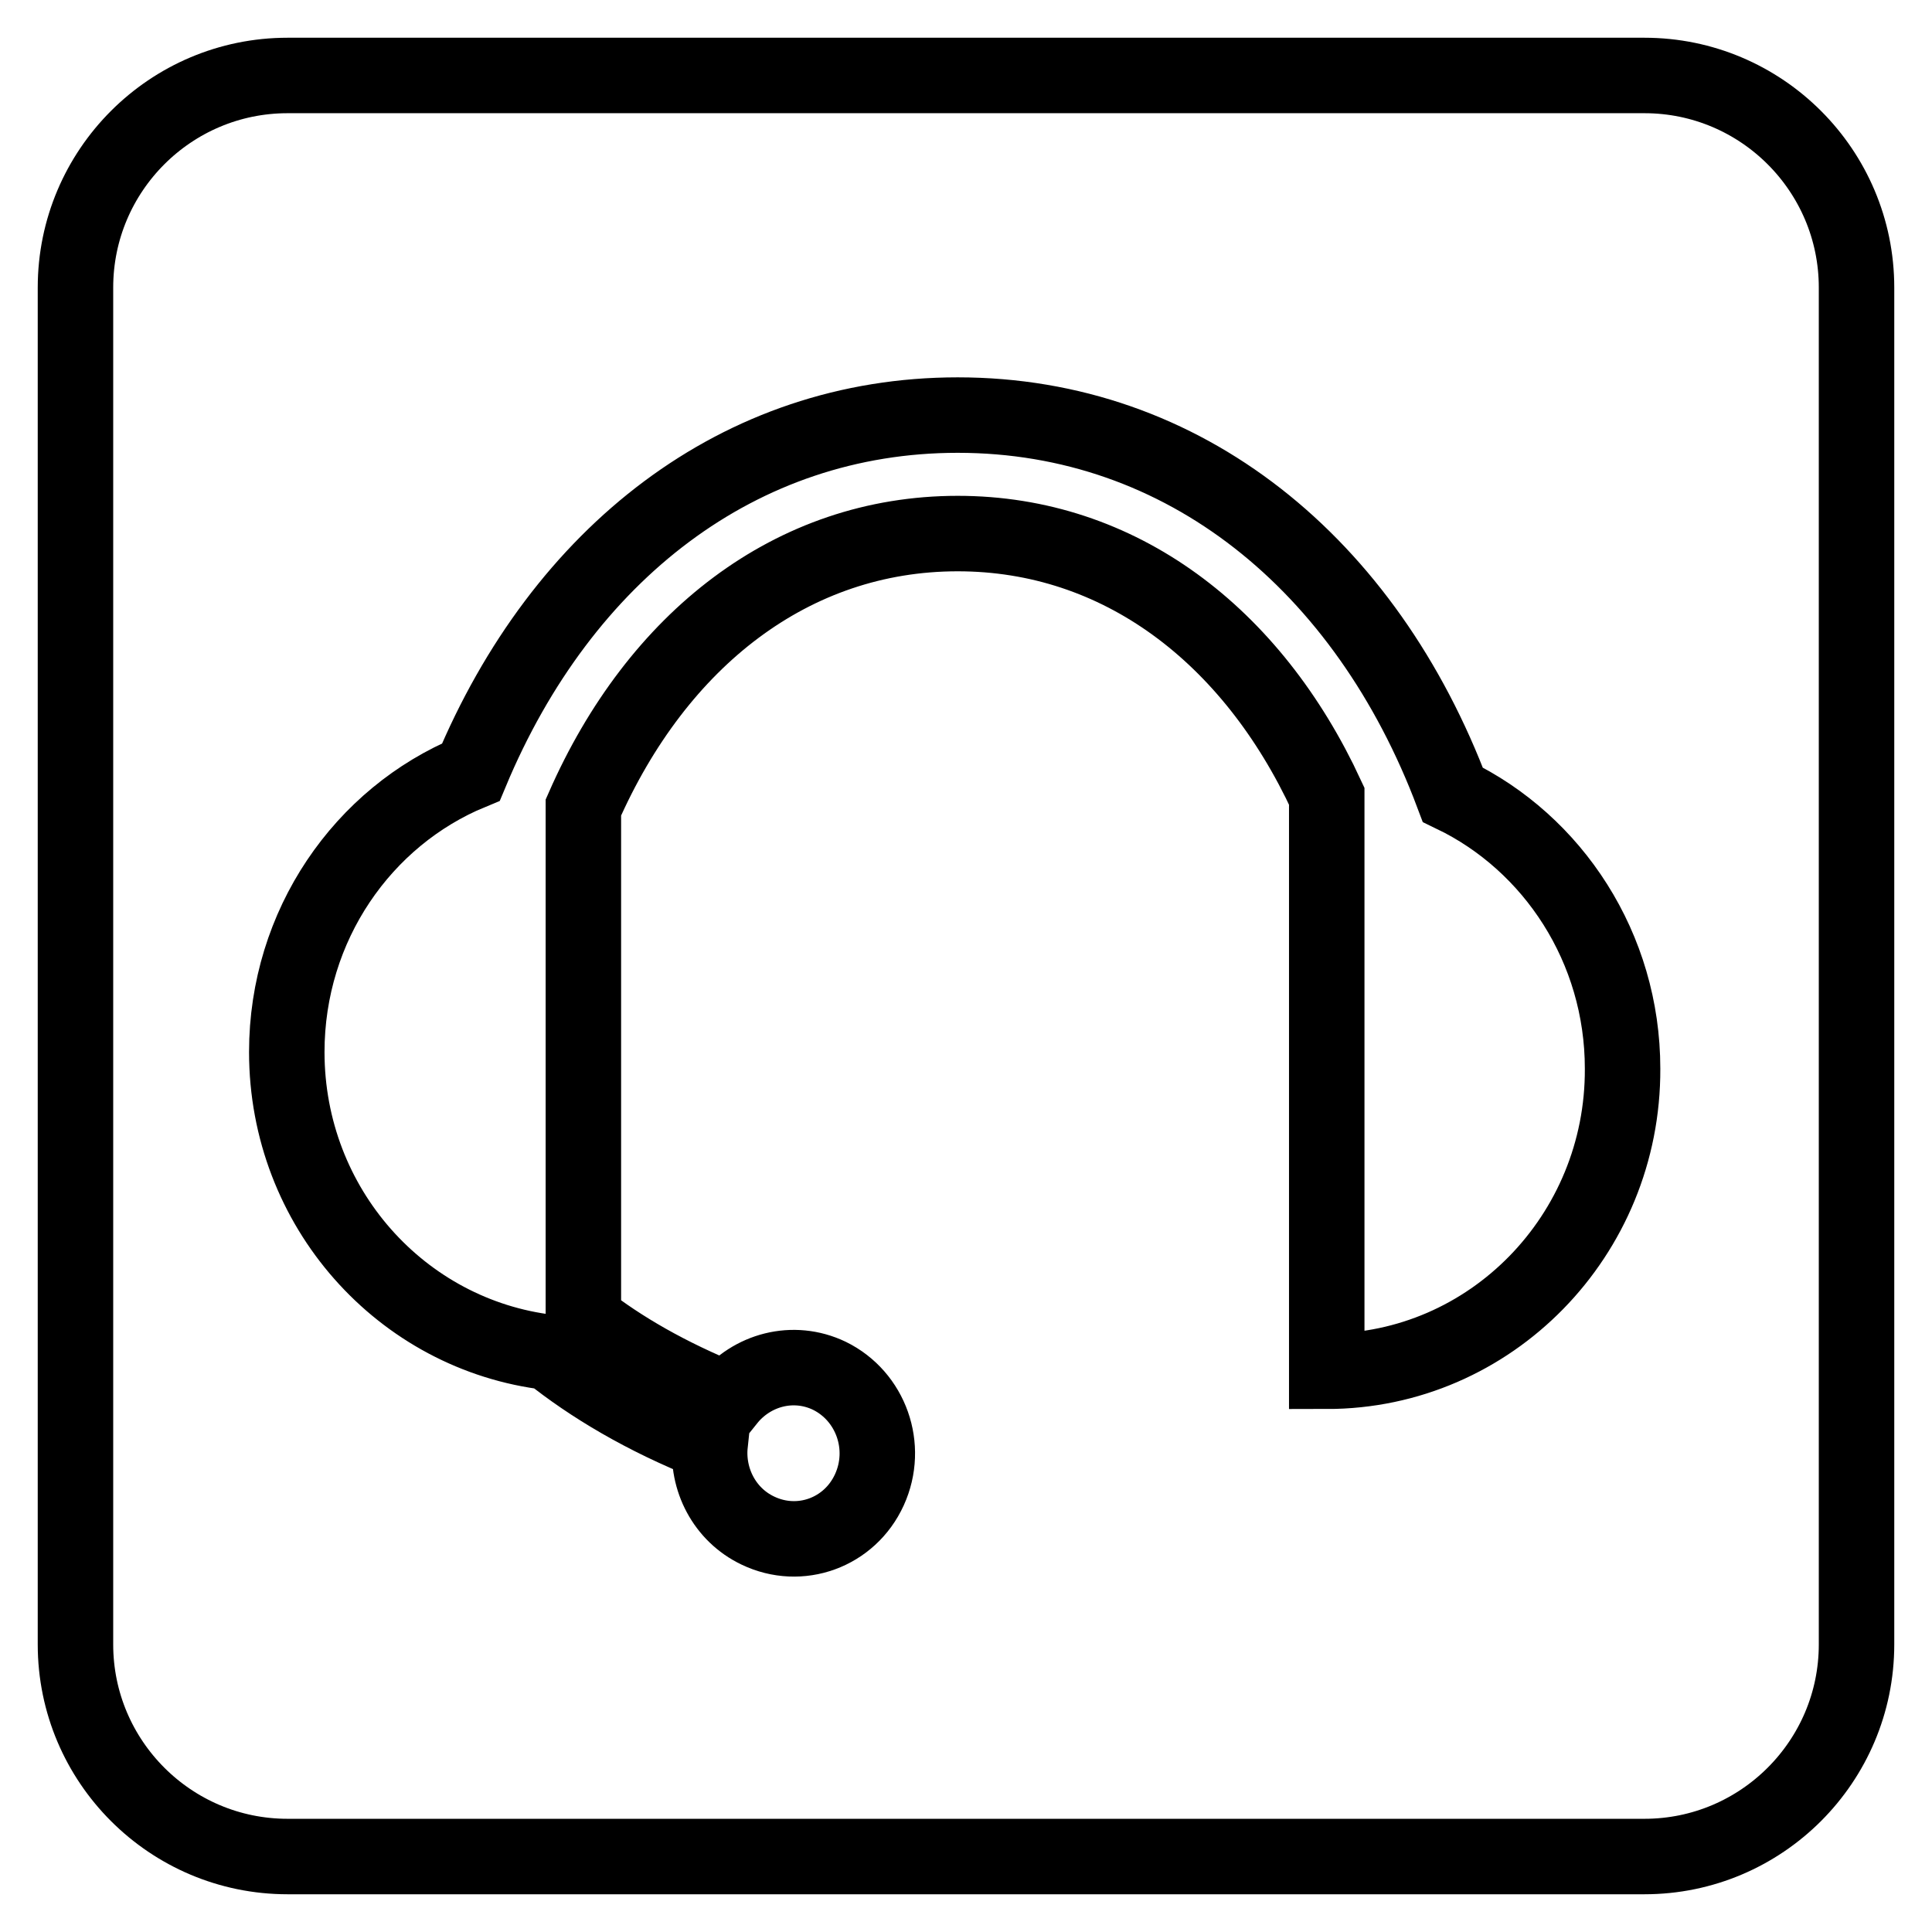 <?xml version="1.0" encoding="utf-8"?>
<!-- Svg Vector Icons : http://www.onlinewebfonts.com/icon -->
<!DOCTYPE svg PUBLIC "-//W3C//DTD SVG 1.1//EN" "http://www.w3.org/Graphics/SVG/1.1/DTD/svg11.dtd">
<svg version="1.1" xmlns="http://www.w3.org/2000/svg" xmlns:xlink="http://www.w3.org/1999/xlink" x="0px" y="0px" viewBox="0 0 256 256" enable-background="new 0 0 256 256" xml:space="preserve">
<g><g><path stroke-width="10" fill-opacity="0" stroke="#000000"  d="M217.9,10H38.1C22.6,10,10,22.6,10,38.1v179.8c0,15.5,12.6,28.1,28.1,28.1h179.8c15.5,0,28.1-12.6,28.1-28.1V38.1C246,22.6,233.4,10,217.9,10z M175.8,181.7v-76.2c-9.9-21.4-27.5-34.8-48.9-34.8c-21.9,0-39.8,14-49.6,36.3v67.8c5,3.9,11.2,7.5,19.1,10.7c3.2-4,8.7-5.5,13.5-3.2c5.5,2.7,7.9,9.4,5.3,15.1c-2.6,5.7-9.2,8.1-14.8,5.4c-4.4-2.1-6.8-6.8-6.3-11.5c-8.8-3.5-15.8-7.7-21.3-12.1c-19.6-2.3-34.8-19.2-34.8-39.8c0-16.8,10.1-31.2,24.4-37.1C74.5,73.3,98,55,126.9,55c30,0,54.1,19.7,65.6,50.3c13.3,6.4,22.5,20.3,22.5,36.3C215.1,163.7,197.5,181.7,175.8,181.7L175.8,181.7z"/></g></g>
</svg>